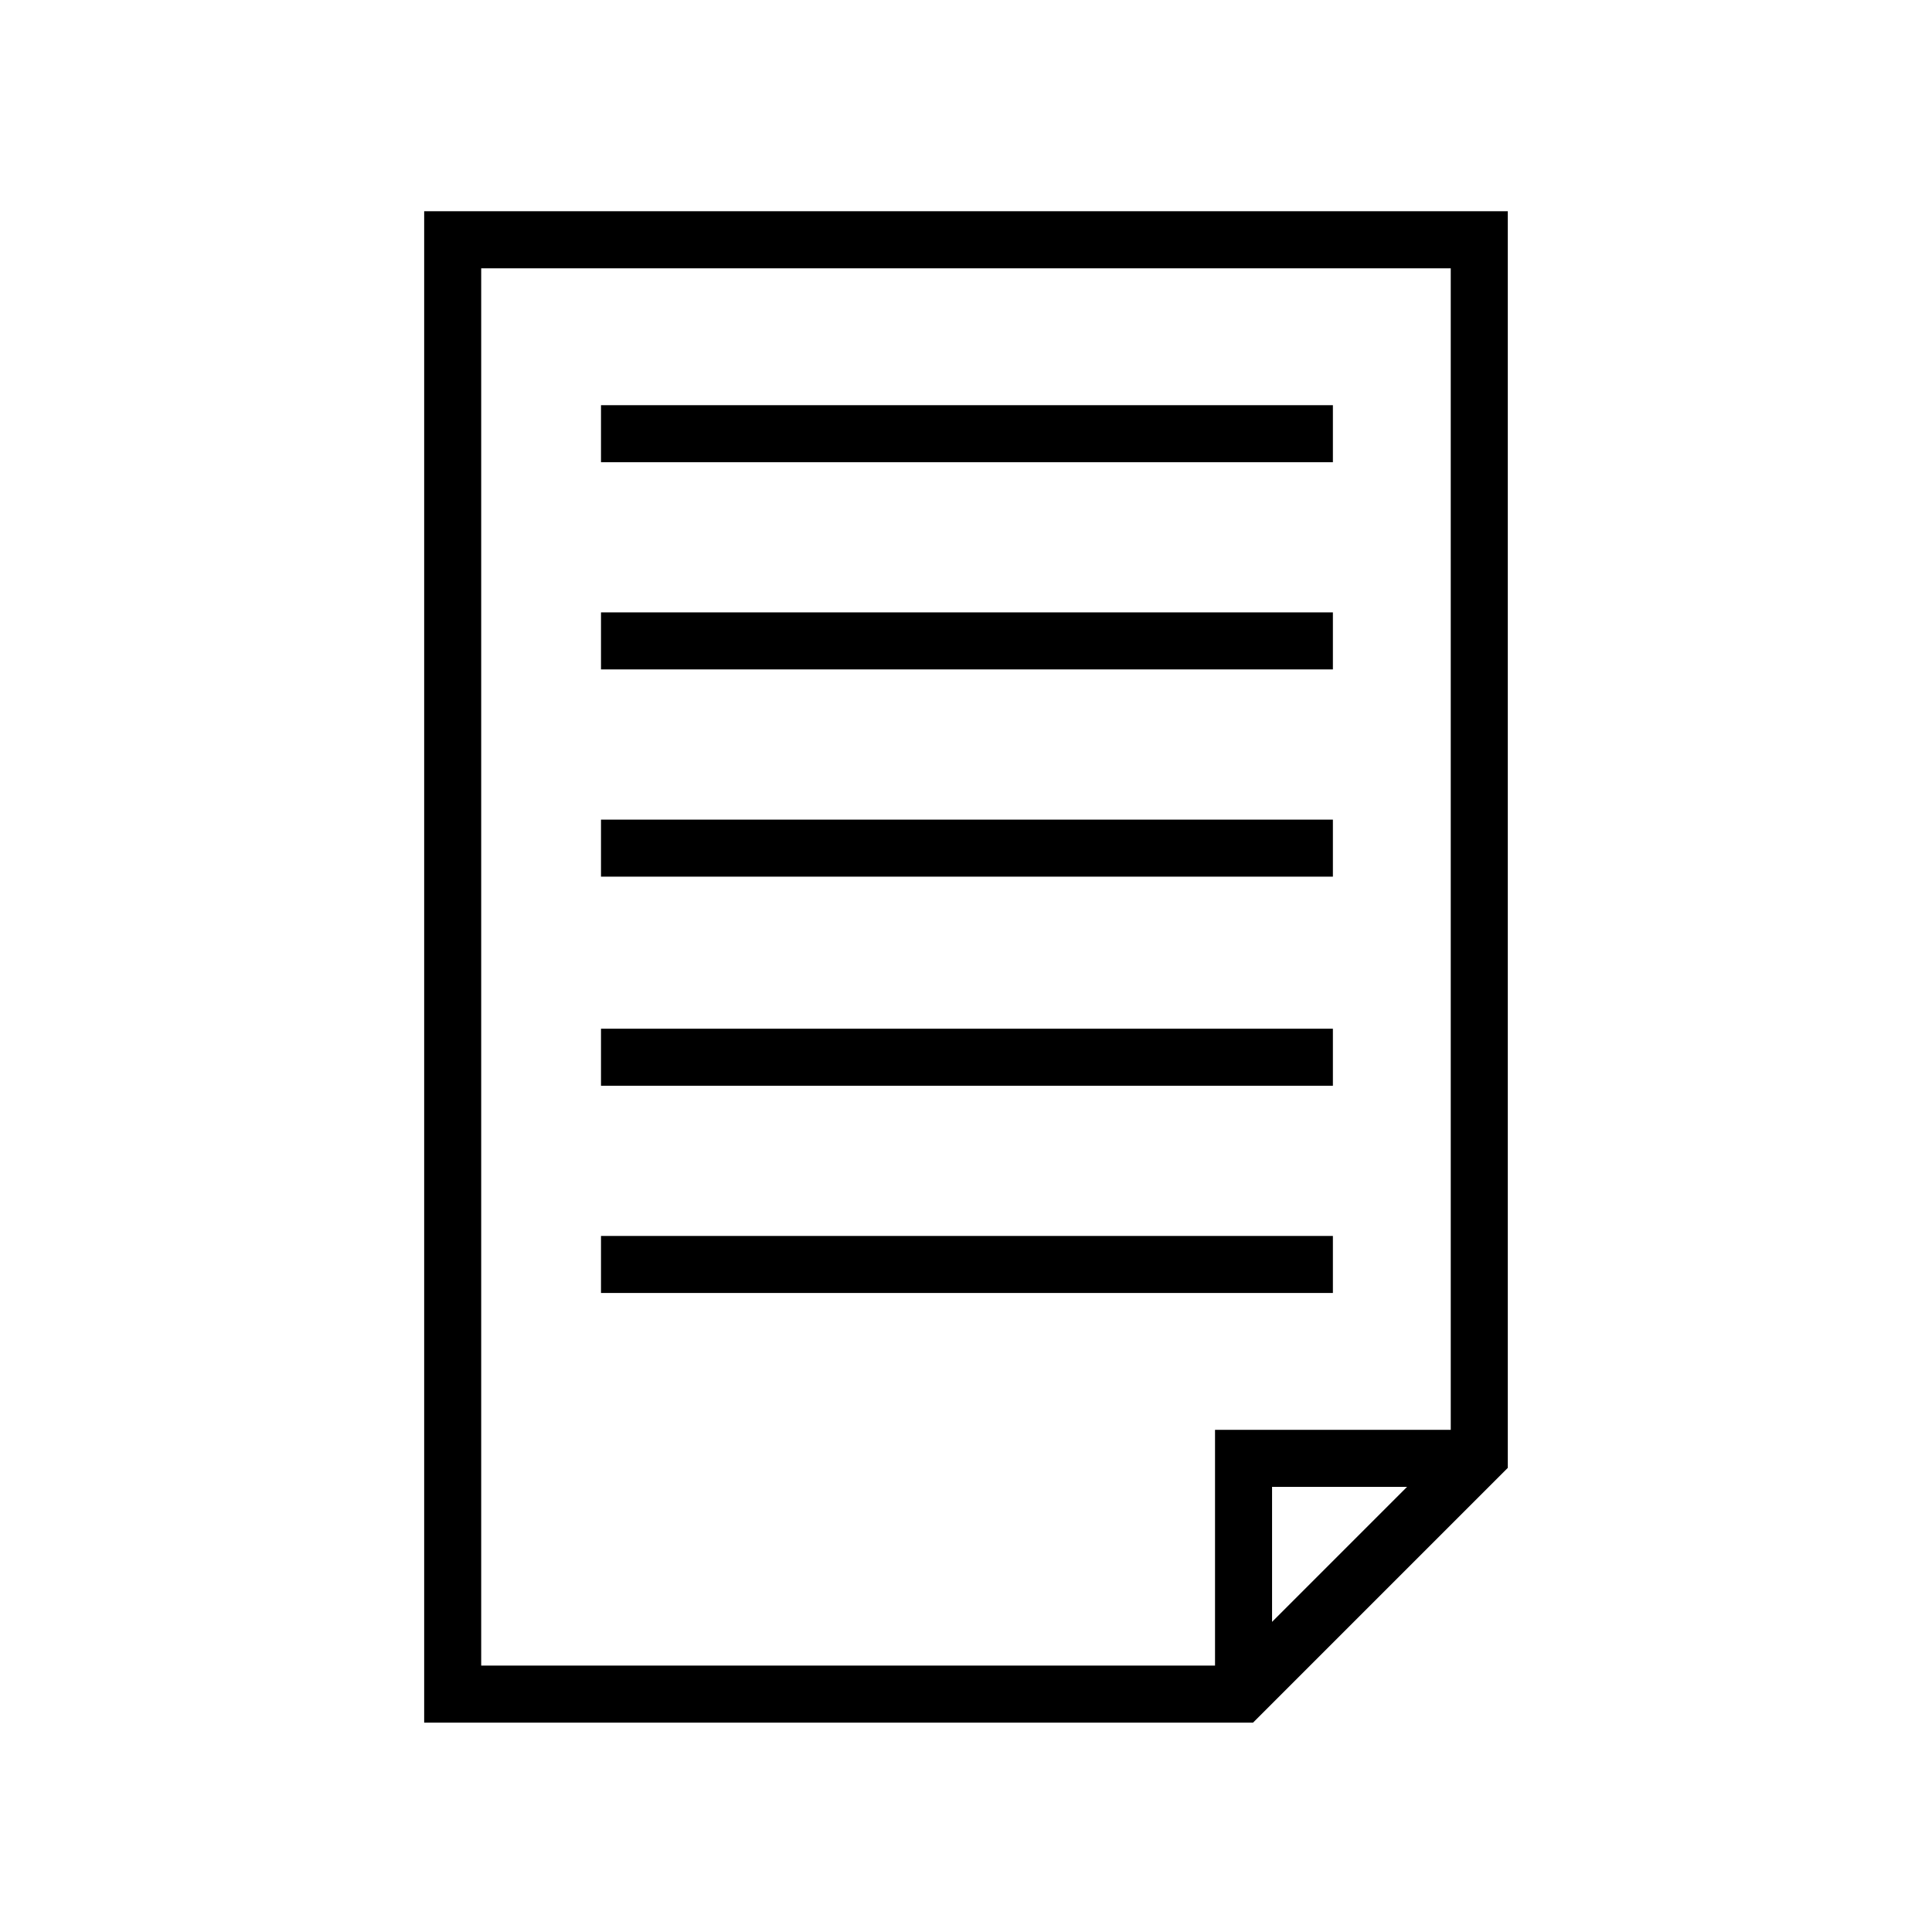 <?xml version="1.0" encoding="UTF-8"?>
<!-- Uploaded to: ICON Repo, www.iconrepo.com, Generator: ICON Repo Mixer Tools -->
<svg fill="#000000" width="800px" height="800px" version="1.1" viewBox="144 144 512 512" xmlns="http://www.w3.org/2000/svg">
 <g>
  <path d="m256.41 199.98v400.53h219.66l67.512-67.512v-333.02zm224.7 373.83v-35.77h35.77zm47.355-50.883h-62.473v62.473h-194.47v-370.3h256.94z"/>
  <path d="m303.27 251.38h193.96v15.113h-193.96z"/>
  <path d="m303.27 306.29h193.96v15.113h-193.96z"/>
  <path d="m303.27 361.21h193.96v15.113h-193.96z"/>
  <path d="m303.27 416.62h193.96v15.113h-193.96z"/>
  <path d="m303.27 471.54h193.96v15.113h-193.96z"/>
 </g>
</svg>
